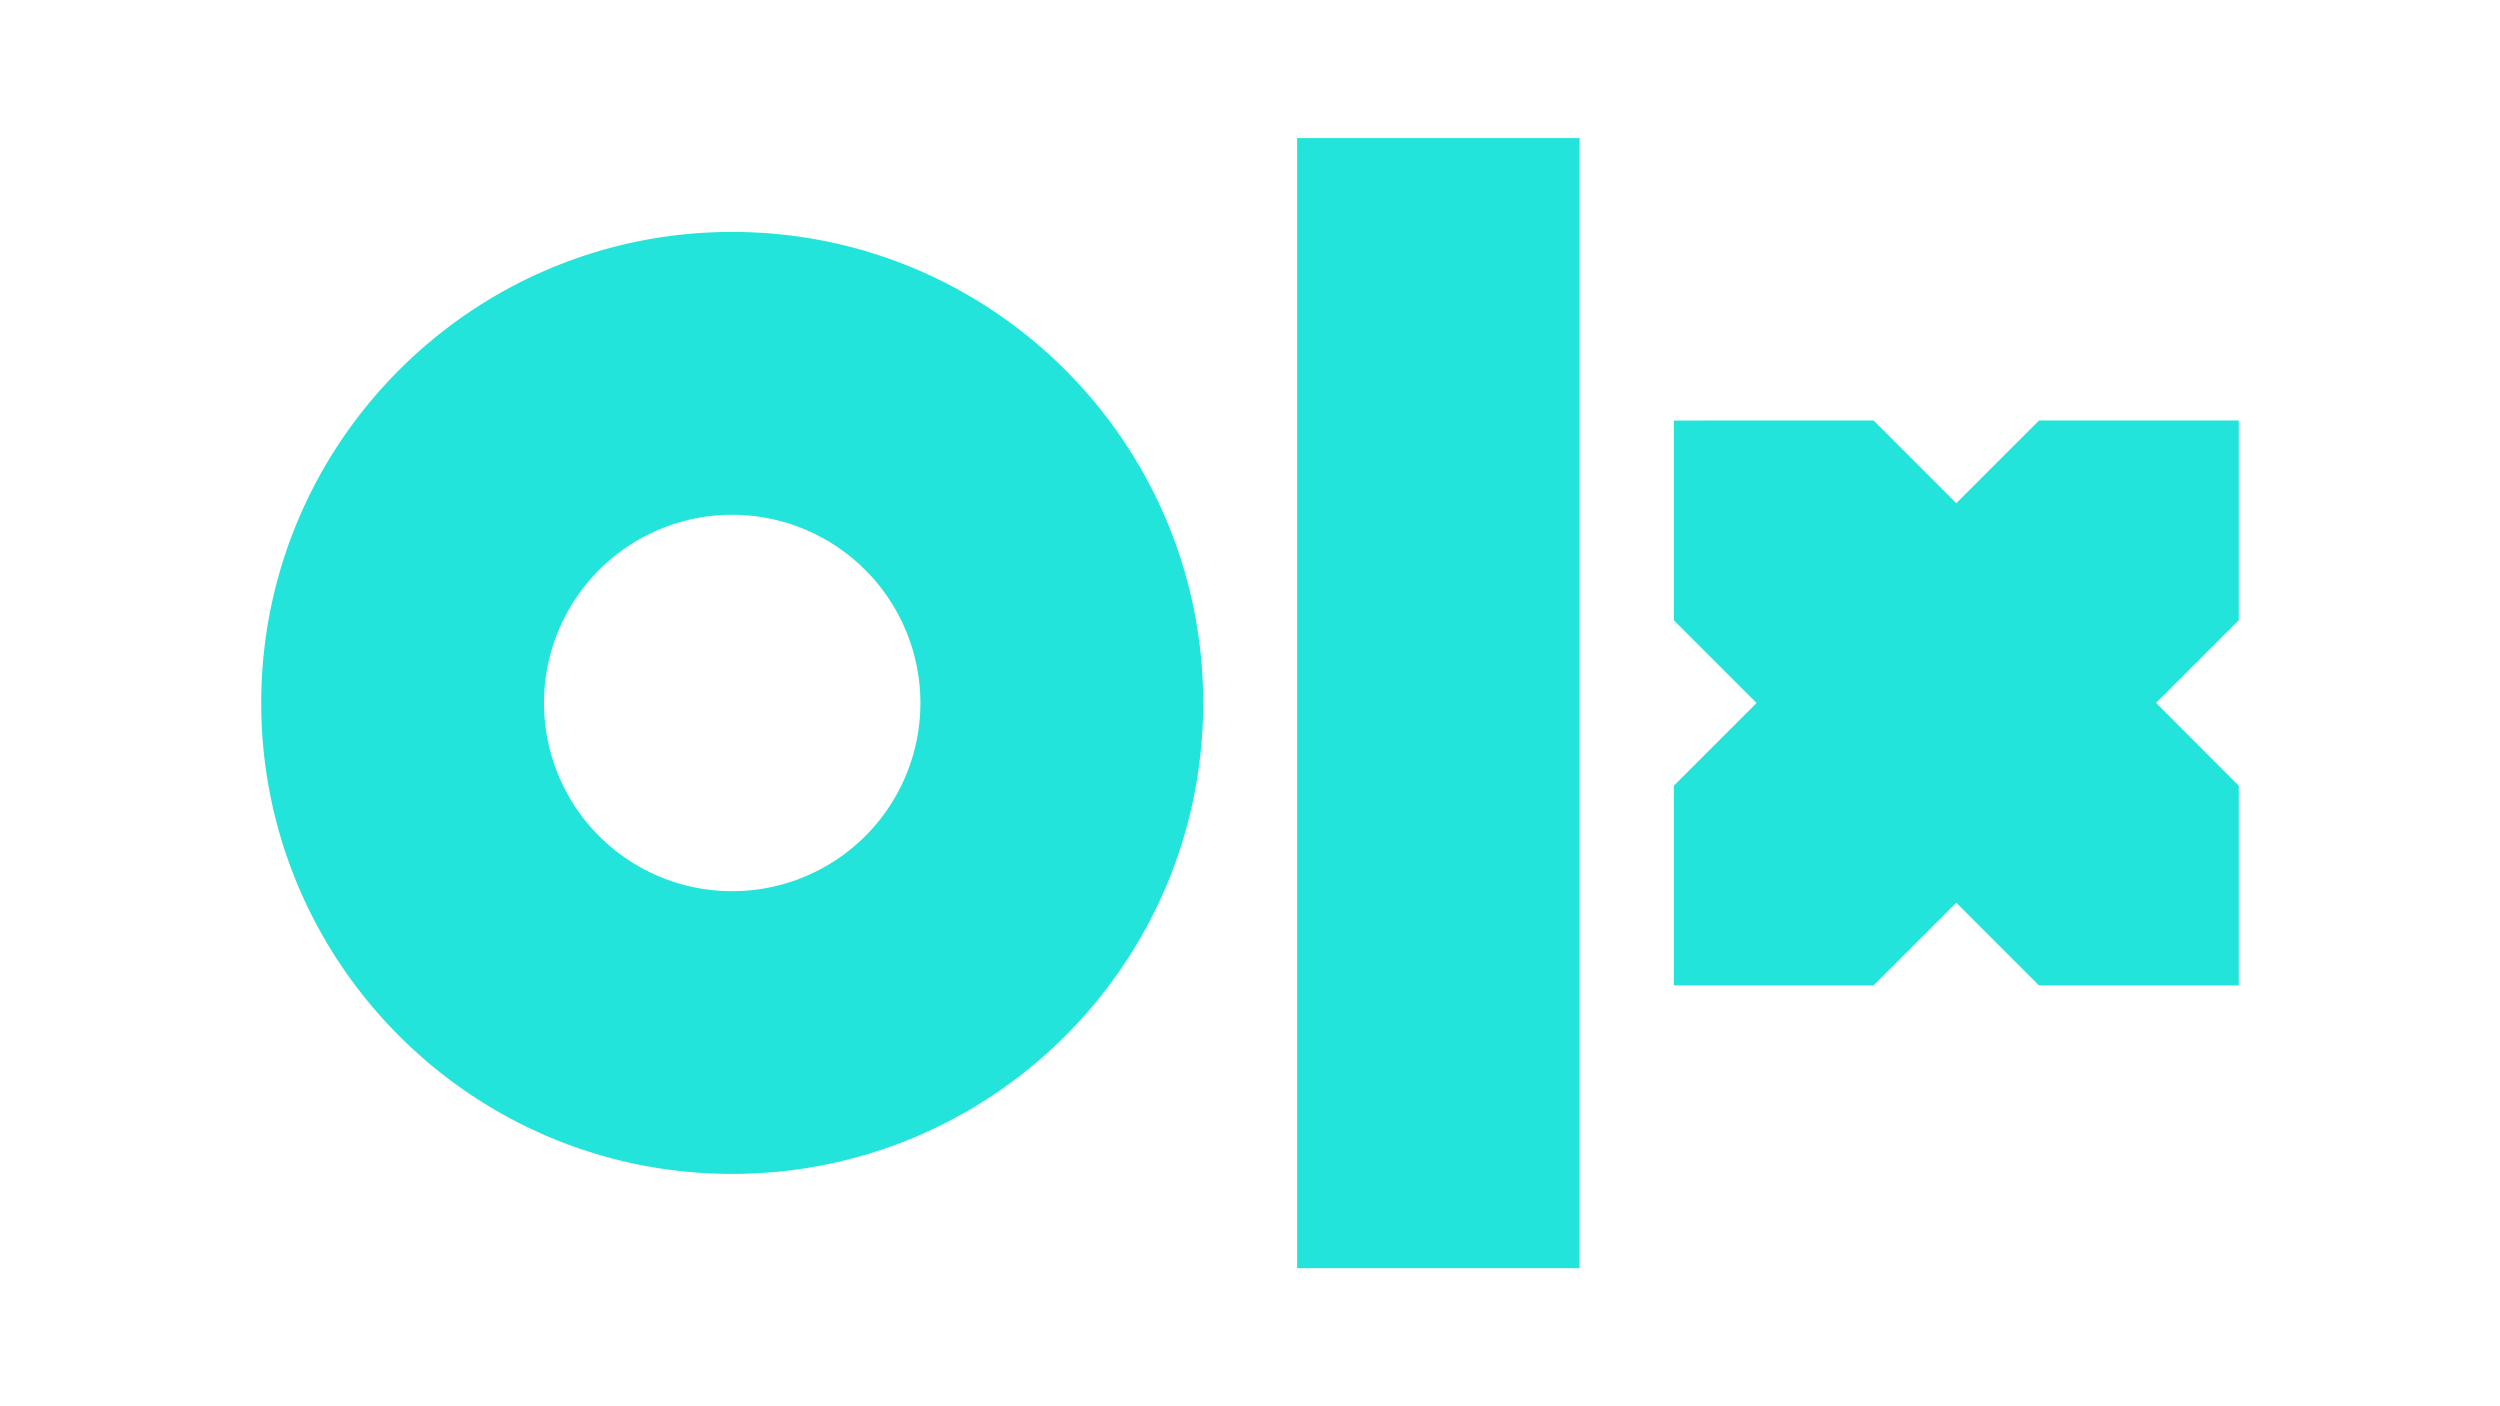<svg xmlns="http://www.w3.org/2000/svg" viewBox="0 0 1024 576"><rect x="0" y="0" width="1024" height="576" fill="#333333" stroke="none"/><defs><style>.cls-1,.cls-3{fill:#fff;}.cls-1{stroke:#000;stroke-miterlimit:10;stroke-width:5px;}.cls-2{fill:#fc0000;}.cls-4{fill:#23e4da;}</style></defs><title>OLX</title><g id="Layer_1" data-name="Layer 1"><rect class="cls-1" x="-423" y="-682" width="1023.75" height="910"></rect><rect class="cls-1" x="600.75" y="-682" width="1023.75" height="910"></rect><rect class="cls-1" x="-423" y="228" width="1023.75" height="910"></rect><rect class="cls-1" x="600.75" y="228" width="1023.75" height="910"></rect></g><g id="Layer_3" data-name="Layer 3"><rect x="-12708" y="-212.34" width="16383.8" height="454.04"></rect></g><g id="Layer_2" data-name="Layer 2"><rect class="cls-2" x="-968.97" y="-667.76" width="2743.15" height="1558.47"></rect><rect class="cls-3" x="-102.93" y="-120.35" width="1258.21" height="812.94"></rect><path class="cls-4" d="M647,56.54V519.46H531.3V56.54ZM299.91,95c106.52,0,192.92,86.4,192.92,192.91s-86.4,192.92-192.92,192.92S107,394.45,107,287.93,193.4,95,299.91,95Zm467.51,77.22,33.88,33.88,33.89-33.88H917v81.81l-33.88,33.88L917,321.82v81.81H835.19l-33.88-33.89-33.89,33.89H685.61V321.82l33.89-33.89-33.89-33.88V172.24ZM299.91,210.85A77.09,77.09,0,1,0,377,287.93,77.14,77.14,0,0,0,299.91,210.85Z"></path></g></svg>